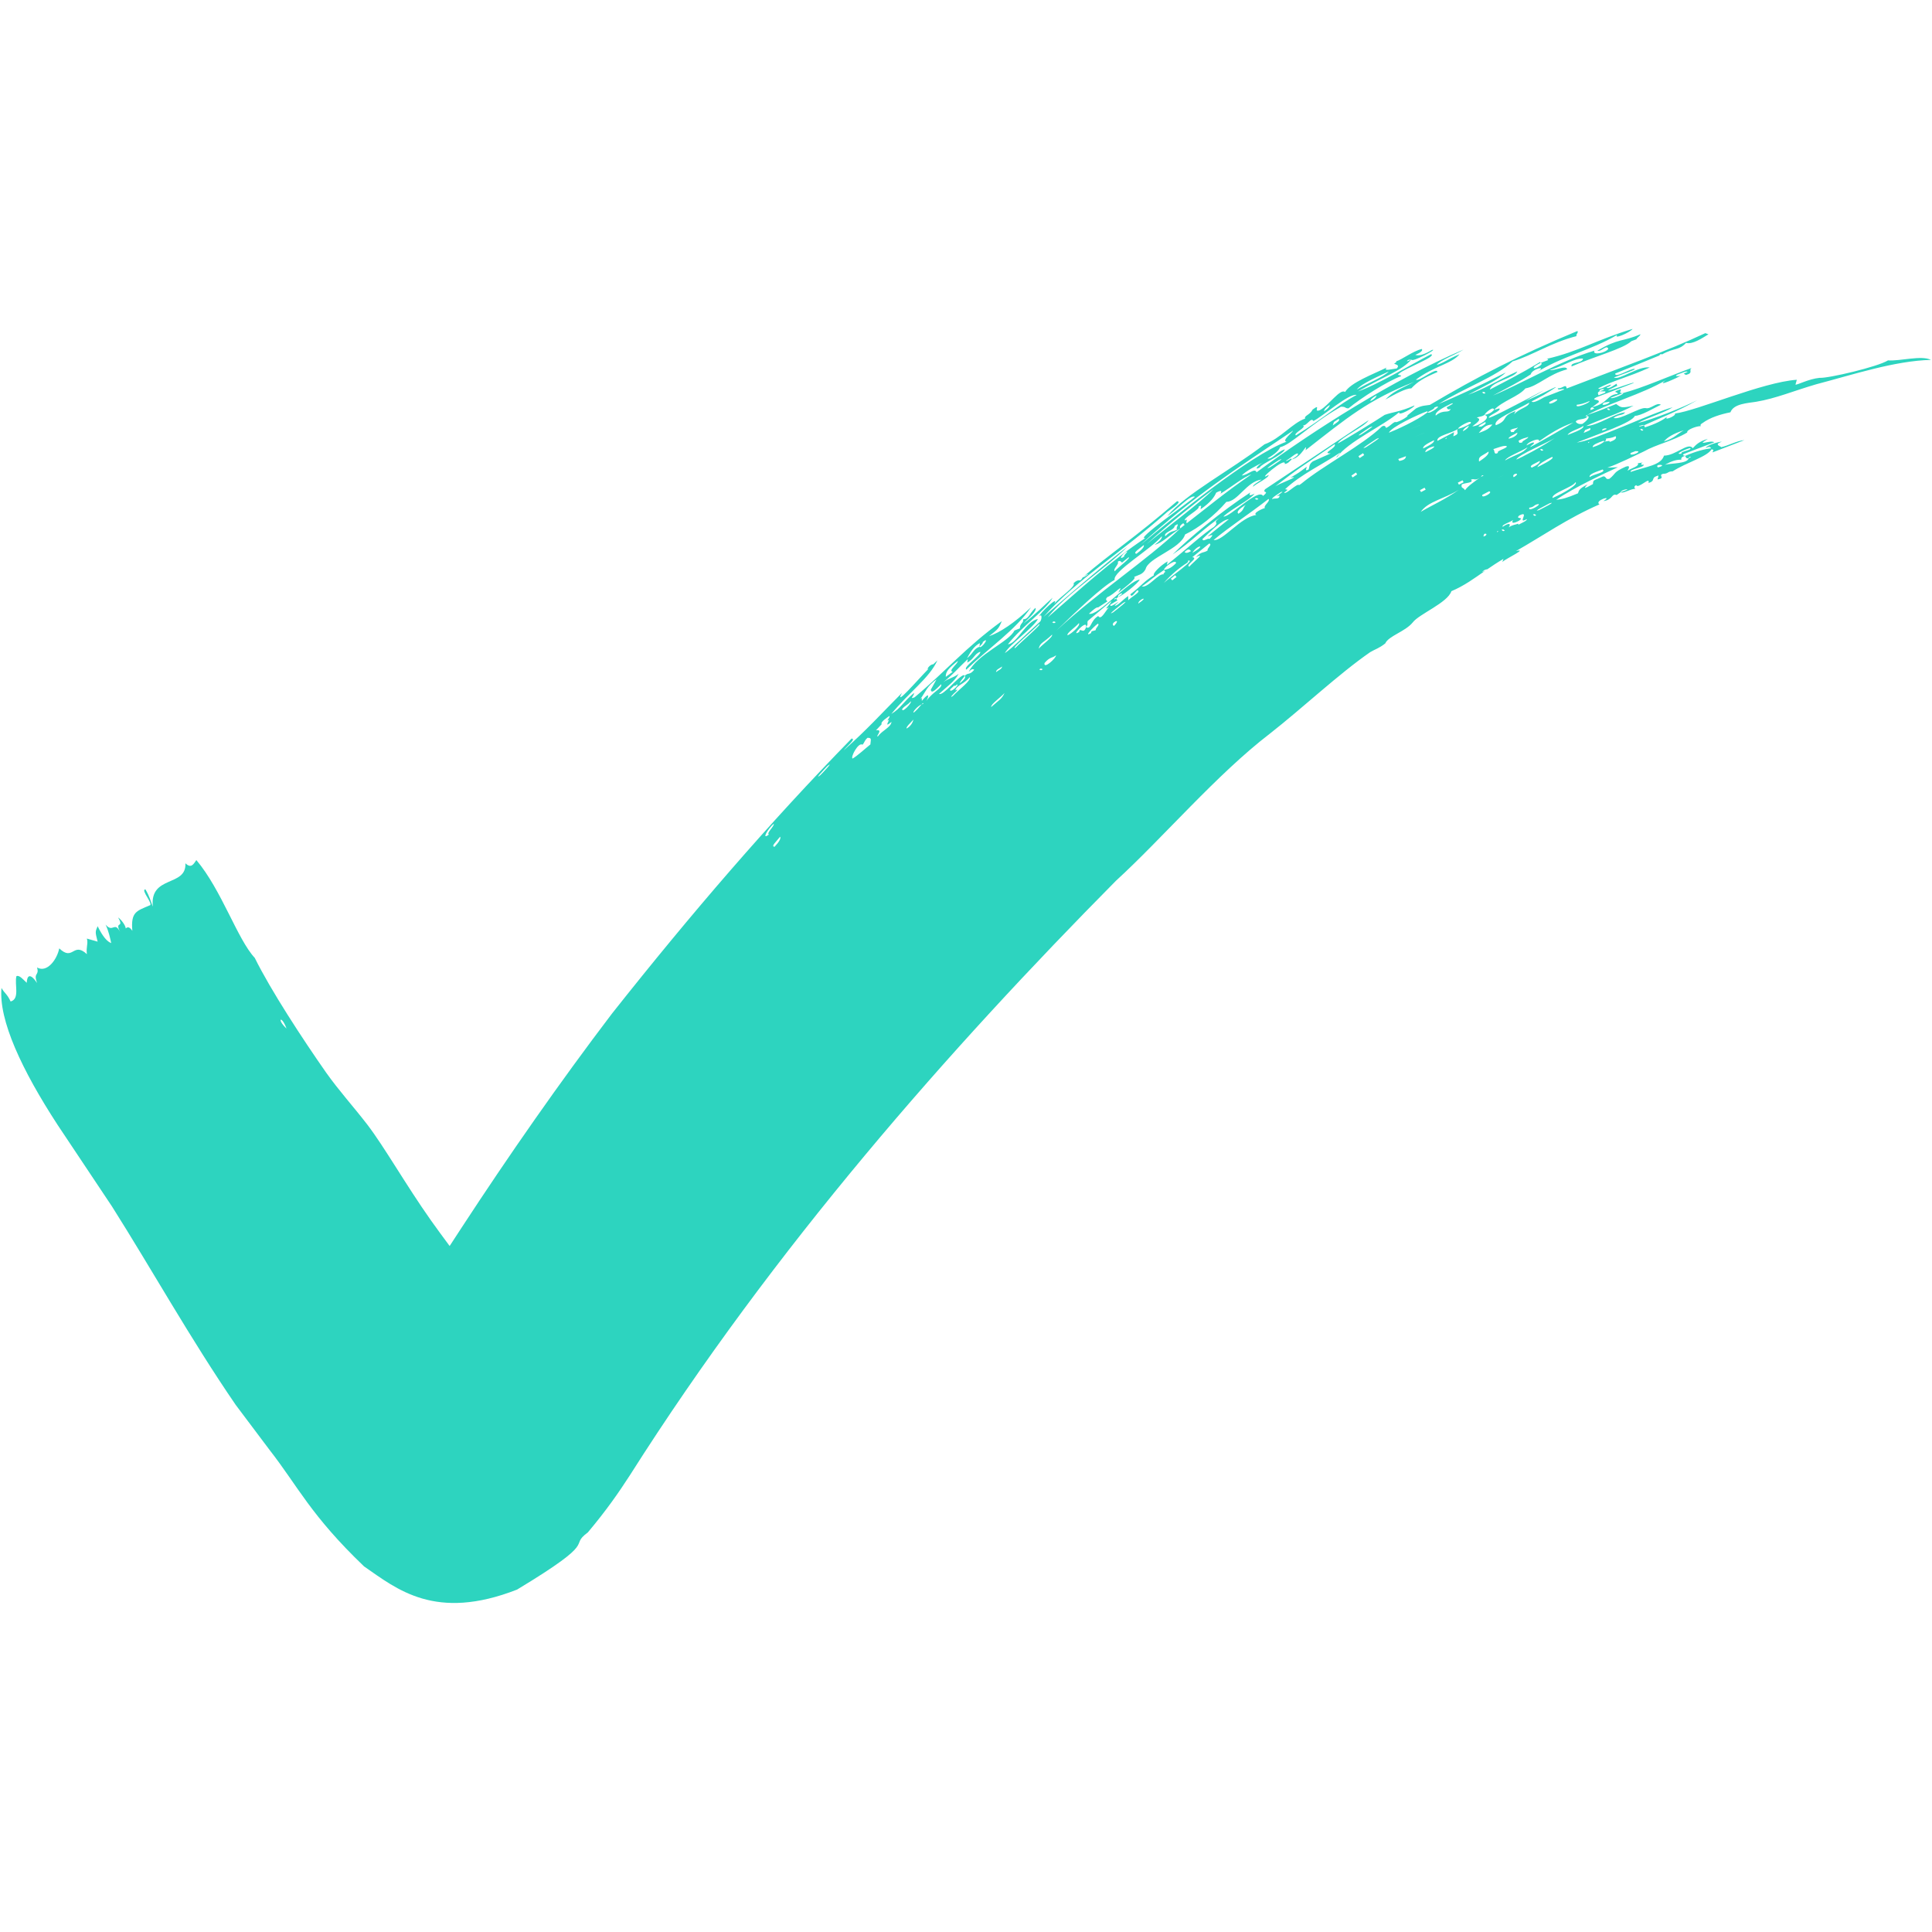 <svg width="30" height="30" viewBox="0 0 30 30" fill="none" xmlns="http://www.w3.org/2000/svg">
<path d="M27.19 6.116C26.899 6.157 27.328 6.096 27.19 6.116V6.116ZM25.836 6.855C25.888 6.795 25.973 6.736 26.145 6.682C26.04 6.739 26.011 6.802 25.836 6.855ZM25.722 6.88C25.585 6.888 25.829 6.901 25.722 6.88V6.88ZM25.469 6.665C25.504 6.651 25.505 6.673 25.518 6.683C25.482 6.696 25.482 6.674 25.469 6.665ZM25.323 7.033L25.395 7.005L25.438 7.007C25.465 7.033 25.283 7.094 25.323 7.033ZM25.339 6.659C25.315 6.666 25.3 6.671 25.289 6.674C25.334 6.66 25.429 6.63 25.339 6.659ZM25.208 6.654C24.87 6.744 25.319 6.623 25.208 6.654V6.654ZM24.996 6.862L24.99 6.846L24.909 6.858C24.872 6.888 24.82 6.917 24.732 6.944C24.722 6.908 24.811 6.875 24.903 6.843L24.909 6.858C24.937 6.845 24.947 6.829 24.933 6.813C24.985 6.799 25.013 6.809 25.087 6.773C25.109 6.805 25.078 6.835 24.996 6.862ZM24.684 7.408C24.669 7.361 24.79 7.326 24.886 7.29C24.945 7.336 24.751 7.36 24.684 7.408ZM24.661 6.879C24.611 6.91 24.673 6.897 24.661 6.879C24.648 6.862 24.71 6.849 24.661 6.879ZM25.024 6.723C24.802 6.789 25.037 6.798 25.024 6.723V6.723ZM24.509 6.735C24.395 6.805 24.672 6.719 24.509 6.735V6.735ZM24.108 7.733C24.084 7.66 24.429 7.563 24.464 7.487C24.515 7.522 24.276 7.66 24.108 7.733ZM24.169 7.856C23.961 7.95 24.31 7.793 24.169 7.856V7.856ZM24.332 7.751C24.206 7.839 24.476 7.697 24.332 7.751V7.751ZM23.898 7.921C23.779 7.958 24.013 7.842 24.062 7.815C24.182 7.779 23.949 7.895 23.898 7.921ZM24.017 7.898C23.808 7.992 24.158 7.834 24.017 7.898V7.898ZM23.804 7.99C23.838 7.974 23.84 7.995 23.854 8.003C23.82 8.02 23.817 7.998 23.804 7.99ZM23.58 8.147L23.572 8.132C23.524 8.151 23.495 8.145 23.426 8.189C23.464 8.14 23.446 8.104 23.334 8.18C23.31 8.149 23.451 8.109 23.497 8.074C23.46 8.123 23.497 8.136 23.59 8.084C23.678 8.018 23.519 8.069 23.592 8.004C23.767 7.916 23.544 8.155 23.709 8.06C23.714 8.086 23.633 8.118 23.58 8.147ZM23.316 8.228C23.349 8.211 23.353 8.232 23.366 8.24C23.333 8.257 23.329 8.235 23.316 8.228ZM23.315 7.393C23.098 7.49 23.461 7.327 23.315 7.393V7.393ZM23.247 8.264C23.112 8.271 23.219 8.347 23.247 8.264C23.234 8.248 23.292 8.228 23.247 8.264ZM23.2 6.909C23.065 7.002 23.351 6.852 23.2 6.909V6.909ZM23.101 8.321C22.976 8.409 23.247 8.267 23.101 8.321V8.321ZM23.042 8.293C23.087 8.275 23.093 8.304 23.059 8.323C23.005 8.343 23.056 8.309 23.042 8.293ZM23.018 7.684L23.123 7.629C23.199 7.646 22.99 7.756 23.018 7.684ZM22.749 7.612C22.715 7.558 22.685 7.59 22.698 7.522C22.752 7.494 22.893 7.5 22.841 7.447C22.902 7.424 22.899 7.479 23.001 7.403C22.996 7.394 23.021 7.37 23.036 7.384L23.001 7.403C22.9 7.474 22.794 7.546 22.749 7.612ZM22.63 7.888C22.526 7.971 22.789 7.853 22.63 7.888V7.888ZM22.536 7.724C22.405 7.815 22.686 7.667 22.536 7.724V7.724ZM22.061 7.948C22.18 7.782 22.416 7.753 22.653 7.605C22.437 7.758 22.226 7.85 22.061 7.948ZM22.12 7.573L22.138 7.603L22.066 7.641L22.049 7.611L22.12 7.573ZM22.108 6.726C21.765 6.866 22.221 6.679 22.108 6.726V6.726ZM22.04 6.606C21.695 6.748 22.153 6.558 22.04 6.606V6.606ZM21.835 6.675C21.697 6.769 21.994 6.613 21.835 6.675V6.675ZM21.729 7.158L21.712 7.128L21.832 7.084C21.829 7.126 21.793 7.146 21.729 7.158ZM22.272 6.931C22.272 6.957 22.188 6.992 22.134 7.022C22.124 6.983 22.212 6.937 22.272 6.931ZM22.249 6.457C21.753 6.689 22.17 6.574 22.249 6.457V6.457ZM22.267 6.836C22.28 6.871 22.192 6.918 22.1 6.963C22.086 6.928 22.174 6.881 22.267 6.836ZM21.567 6.719C21.599 6.632 22.028 6.433 22.161 6.386L22.169 6.401C22.212 6.376 22.277 6.349 22.274 6.327C22.438 6.262 22.186 6.447 22.169 6.401C22.006 6.528 21.676 6.677 21.567 6.719ZM22.532 6.268C22.608 6.244 22.518 6.297 22.464 6.324C22.473 6.347 22.482 6.369 22.527 6.35C22.49 6.43 22.423 6.345 22.294 6.453C22.275 6.401 22.391 6.337 22.532 6.268ZM22.324 6.767C22.187 6.861 22.48 6.707 22.324 6.767V6.767ZM22.315 7.665C22.21 7.748 22.476 7.629 22.315 7.665V7.665ZM22.448 6.819C22.434 6.803 22.497 6.781 22.448 6.819C22.346 6.895 22.532 6.877 22.448 6.819ZM22.837 6.574C22.755 6.625 22.694 6.647 22.644 6.657C22.592 6.7 22.693 6.727 22.567 6.775L22.579 6.71L22.32 6.846C22.302 6.761 22.537 6.734 22.644 6.657C22.625 6.635 22.87 6.499 22.837 6.574ZM22.727 7.488L22.654 7.526L22.637 7.495L22.71 7.458L22.727 7.488ZM22.715 6.697C22.72 6.671 22.744 6.642 22.809 6.609C22.803 6.636 22.778 6.665 22.715 6.697ZM22.837 6.75C22.701 6.844 22.991 6.691 22.837 6.75V6.75ZM23.062 6.554C23.088 6.573 23.048 6.598 23.004 6.623L22.959 6.627C22.956 6.607 23.019 6.579 23.062 6.554ZM22.95 6.963C22.728 7.063 23.101 6.895 22.95 6.963V6.963ZM23.114 7.012C23.124 7.059 23.048 7.113 22.967 7.167C22.953 7.086 22.997 7.091 23.114 7.012ZM23.174 6.592C23.115 6.67 23.052 6.69 22.962 6.723C23.023 6.648 23.07 6.594 23.174 6.592ZM23.746 6.252C23.741 6.322 23.59 6.339 23.512 6.434L23.533 6.383C23.294 6.469 23.437 6.521 23.227 6.603C23.176 6.507 23.546 6.372 23.746 6.252ZM23.504 7.41C23.457 7.446 23.517 7.426 23.504 7.41C23.463 7.345 23.64 7.332 23.504 7.41ZM23.743 6.72C23.54 6.774 23.636 6.845 23.743 6.72V6.72ZM23.73 6.785C23.733 6.812 23.625 6.847 23.637 6.872L23.594 6.876L23.579 6.846C23.651 6.799 23.679 6.806 23.73 6.785ZM23.72 6.946C23.645 7.046 23.538 7.054 23.37 7.15C23.401 7.089 23.615 7.014 23.72 6.946ZM23.391 6.925C23.437 6.953 23.215 7.004 23.263 7.031C23.185 7.075 23.218 6.987 23.186 6.975C23.26 6.951 23.343 6.917 23.391 6.925ZM23.349 6.753C23.215 6.846 23.502 6.695 23.349 6.753V6.753ZM23.412 6.603C23.302 6.689 23.573 6.566 23.412 6.603V6.603ZM23.561 6.718C23.568 6.76 23.482 6.805 23.424 6.811C23.424 6.783 23.508 6.75 23.561 6.718ZM23.51 6.707L23.466 6.71L23.451 6.68C23.507 6.645 23.52 6.662 23.567 6.638C23.566 6.66 23.5 6.687 23.51 6.707ZM23.544 7.136C23.575 7.061 24.047 6.866 24.142 6.802C23.965 6.925 23.618 7.11 23.544 7.136ZM23.914 6.979C23.949 6.962 23.952 6.984 23.965 6.992C23.931 7.01 23.928 6.988 23.914 6.979ZM23.838 7.097C23.72 7.208 23.968 7.058 23.838 7.097V7.097ZM23.911 7.156C23.916 7.187 23.869 7.223 23.786 7.261C23.727 7.233 23.851 7.192 23.911 7.156ZM23.748 7.883C23.833 7.873 23.81 7.837 23.893 7.826C23.919 7.848 23.715 7.956 23.748 7.883ZM23.702 7.091C23.425 7.208 23.833 7.036 23.702 7.091V7.091ZM23.772 7.929C23.562 8.023 23.915 7.865 23.772 7.929V7.929ZM24.023 7.292C23.893 7.382 24.17 7.236 24.023 7.292V7.292ZM23.872 7.255C23.889 7.206 23.991 7.15 24.103 7.094L24.111 7.109C24.075 7.155 23.965 7.205 23.872 7.255ZM24.27 6.695C23.914 6.839 24.464 6.616 24.27 6.695V6.695ZM23.898 6.852C24.064 6.737 24.227 6.63 24.431 6.562C24.24 6.672 23.999 6.816 23.762 6.943C23.763 6.922 23.829 6.895 23.819 6.874C23.804 6.859 23.747 6.896 23.704 6.916C23.715 6.865 23.919 6.783 23.898 6.852ZM23.922 6.334C23.787 6.428 24.075 6.277 23.922 6.334V6.334ZM24.082 6.483C23.948 6.577 24.233 6.426 24.082 6.483V6.483ZM24.083 6.192C23.947 6.286 24.235 6.134 24.083 6.192V6.192ZM24.178 6.2C24.206 6.222 24.022 6.31 24.061 6.242L24.134 6.204L24.178 6.2ZM24.177 6.589C24.043 6.682 24.327 6.532 24.177 6.589V6.589ZM24.413 6.91C24.199 7.008 24.559 6.844 24.413 6.91V6.91ZM24.586 6.614C24.61 6.664 24.367 6.741 24.342 6.754C24.369 6.697 24.526 6.659 24.586 6.614ZM24.614 6.677L24.689 6.648C24.721 6.676 24.649 6.698 24.591 6.722L24.614 6.677ZM24.878 6.687C24.866 6.636 25.039 6.643 24.878 6.687C24.674 6.744 24.855 6.751 24.878 6.687ZM24.981 6.519C24.754 6.59 25.135 6.471 24.981 6.519V6.519ZM24.554 7.769C24.441 7.878 24.677 7.732 24.554 7.769V7.769ZM25.07 7.422C24.936 7.494 25.219 7.388 25.07 7.422V7.422ZM25.39 7.393C25.257 7.465 25.537 7.358 25.39 7.393V7.393ZM25.745 7.258C25.677 7.198 25.919 7.212 25.745 7.258C25.55 7.313 25.723 7.323 25.745 7.258ZM26.245 6.957C26.285 6.991 26.071 7.01 26.113 7.044C25.978 7.065 26.168 6.976 26.245 6.957ZM21.209 6.946C21.084 7.001 21.324 6.849 21.376 6.814C21.5 6.759 21.26 6.911 21.209 6.946ZM21.192 7.081C20.865 7.257 21.299 7.023 21.192 7.081V7.081ZM21.003 7.414L20.985 7.385L21.055 7.337L21.074 7.367L21.003 7.414ZM20.68 7.61C20.566 7.735 20.809 7.553 20.68 7.61V7.61ZM21.165 7.037L21.183 7.066L21.113 7.113L21.094 7.084L21.165 7.037ZM19.824 7.705L19.869 7.695C19.867 7.765 19.788 7.726 19.753 7.752C19.75 7.725 19.833 7.681 19.884 7.644C19.957 7.611 19.874 7.672 19.824 7.705ZM19.727 7.79C19.598 7.9 19.878 7.713 19.727 7.79V7.79ZM19.509 7.997C19.269 8.022 18.984 8.412 18.845 8.385C19.11 8.165 19.375 7.999 19.698 7.747C19.73 7.784 19.614 7.852 19.641 7.889C19.607 7.896 19.442 7.97 19.509 7.997ZM18.78 8.37C18.593 8.498 18.773 8.444 18.78 8.37C18.759 8.344 18.677 8.426 18.672 8.37C18.789 8.262 18.976 8.067 19.082 8.062C19.118 8.098 19.213 7.941 19.082 8.062L18.75 8.33C18.805 8.314 18.871 8.276 18.78 8.37ZM18.753 8.547C18.686 8.592 18.664 8.555 18.568 8.652C18.736 8.569 18.536 8.72 18.467 8.799C18.396 8.776 18.623 8.664 18.514 8.652L18.778 8.439C18.831 8.456 18.734 8.519 18.753 8.547ZM18.347 8.853C18.142 8.999 18.485 8.754 18.347 8.853V8.853ZM18.203 9.012L18.181 8.986L18.247 8.932L18.269 8.959L18.203 9.012ZM18.424 8.746C18.454 8.726 18.451 8.715 18.447 8.706C18.584 8.676 18.177 8.953 18.072 9.052C18.186 8.919 18.331 8.804 18.424 8.746ZM17.961 9.119C17.698 9.298 18.086 9.034 17.961 9.119V9.119ZM17.674 9.373C17.377 9.585 17.567 9.526 17.674 9.373C17.68 9.301 17.862 9.245 17.674 9.373ZM17.286 9.508C17.165 9.576 17.393 9.401 17.442 9.361C17.563 9.294 17.335 9.469 17.286 9.508ZM17.299 9.719C17.216 9.682 17.434 9.572 17.299 9.719V9.719ZM18.206 8.811C18.11 8.92 18.362 8.741 18.206 8.811V8.811ZM18.073 8.852C18.075 8.8 18.269 8.673 18.261 8.745C18.165 8.842 18.125 8.834 18.073 8.852L18.095 8.879C18.075 8.896 18.057 8.913 18.072 8.919C17.991 8.896 17.834 9.13 17.73 9.107C17.886 8.996 17.901 8.967 18.073 8.852ZM18.494 8.557C18.448 8.585 18.412 8.595 18.395 8.571C18.461 8.507 18.474 8.539 18.494 8.557ZM18.515 8.585C18.592 8.454 18.748 8.452 18.515 8.585V8.585ZM19.344 7.84C19.295 7.888 19.322 7.92 19.23 7.977C19.194 7.947 19.247 7.898 19.344 7.84ZM19.419 7.872C19.29 7.982 19.57 7.794 19.419 7.872V7.872ZM19.541 7.749C19.507 7.771 19.502 7.75 19.486 7.745C19.521 7.722 19.526 7.744 19.541 7.749ZM19.694 7.667C19.475 7.797 19.843 7.58 19.694 7.667V7.667ZM20.724 6.897C20.767 6.953 20.507 7.045 20.664 7.04L20.386 7.164C20.317 7.216 20.34 7.249 20.318 7.292C20.248 7.324 20.296 7.269 20.289 7.249C20.152 7.351 20.187 7.329 20.04 7.416C20.237 7.379 19.828 7.516 19.781 7.568C20.163 7.269 20.286 7.198 20.724 6.897ZM17.053 9.565C16.93 9.635 16.943 9.787 16.864 9.737C16.828 9.862 16.765 9.73 16.759 9.812C16.604 9.91 16.889 9.598 16.864 9.737C16.905 9.693 16.874 9.676 16.892 9.641L17.253 9.337C17.274 9.35 17.105 9.5 17.219 9.43C17.155 9.502 17.096 9.636 17.053 9.565ZM17.017 9.782C16.982 9.802 16.938 9.791 16.944 9.828C16.816 9.908 16.975 9.737 17.046 9.685C17.088 9.698 17.001 9.759 17.017 9.782ZM16.577 9.865C16.556 9.833 16.705 9.736 16.753 9.676C16.784 9.712 16.633 9.845 16.577 9.865ZM16.464 9.995C16.475 9.986 16.478 9.984 16.483 9.979C16.443 10.012 16.33 10.107 16.464 9.995ZM17.308 9.004C17.276 8.875 17.865 8.534 18.04 8.327C18.05 8.357 18.006 8.404 17.927 8.462C18.057 8.424 18.133 8.327 18.328 8.205C18.319 8.185 18.313 8.165 18.374 8.124L18.395 8.15L18.328 8.205C17.775 8.729 17.087 9.161 16.399 9.796C16.726 9.48 17.1 9.12 17.308 9.004ZM16.219 10.296C16.308 10.193 16.333 10.226 16.397 10.176C16.406 10.213 16.201 10.403 16.219 10.296ZM16.137 10.397C16.167 10.369 16.176 10.389 16.191 10.392C16.162 10.42 16.153 10.399 16.137 10.397ZM16.214 10.228C16.105 10.36 16.352 10.128 16.214 10.228V10.228ZM16.337 9.854C16.35 9.896 16.187 10.005 16.129 10.073C16.15 9.975 16.205 9.983 16.337 9.854ZM15.765 10.062C15.69 10.084 16.033 9.796 16.132 9.693C16.206 9.671 15.863 9.959 15.765 10.062ZM16.393 9.661C16.363 9.689 16.354 9.667 16.338 9.665C16.369 9.636 16.377 9.657 16.393 9.661ZM16.741 9.404C16.631 9.536 16.879 9.303 16.741 9.404V9.404ZM16.894 9.184C16.754 9.244 17.013 9.162 16.894 9.184V9.184ZM16.939 9.237C16.82 9.359 17.085 9.144 16.939 9.237V9.237ZM17.208 9.019C17 9.169 17.35 8.918 17.208 9.019V9.019ZM17.356 8.723C17.397 8.694 17.404 8.724 17.423 8.736L17.524 8.654C17.571 8.657 17.366 8.805 17.31 8.87C17.274 8.838 17.385 8.759 17.356 8.723ZM17.503 8.561C17.507 8.581 17.443 8.623 17.457 8.641C17.359 8.711 17.421 8.601 17.503 8.561ZM17.761 8.463C17.772 8.493 17.727 8.54 17.647 8.599C17.58 8.587 17.703 8.514 17.761 8.463ZM20.075 6.689C20.093 6.694 19.889 6.849 19.978 6.858C19.408 7.066 18.2 8.055 17.705 8.464C18.599 7.656 19.128 7.328 20.075 6.689ZM20.231 6.606C20.296 6.613 20.36 6.47 20.394 6.538C20.54 6.465 20.951 6.101 21.066 6.133C20.803 6.268 20.532 6.51 20.122 6.761C20.074 6.727 20.299 6.635 20.231 6.606ZM20.476 6.422C20.343 6.535 20.63 6.343 20.476 6.422V6.422ZM20.649 6.287C20.645 6.315 20.621 6.347 20.558 6.388C20.562 6.36 20.586 6.327 20.649 6.287ZM21.02 6.225C20.888 6.337 21.174 6.146 21.02 6.225V6.225ZM21.565 5.768C21.492 5.851 21.219 5.957 21.067 6.05C21.15 5.948 21.42 5.838 21.565 5.768ZM19.066 7.529C18.949 7.658 19.2 7.47 19.066 7.529V7.529ZM17.805 8.45C18.127 8.152 18.604 7.774 18.843 7.595C18.642 7.805 18.091 8.21 17.805 8.45ZM18.284 8.218C18.215 8.265 18.193 8.228 18.095 8.327C18.058 8.264 18.232 8.241 18.242 8.164C18.35 8.092 18.232 8.219 18.284 8.218ZM19.43 7.367C19.002 7.662 18.737 7.887 18.429 8.124C18.404 8.106 18.459 8.042 18.398 8.083C18.372 8.04 18.638 7.909 18.613 7.866C18.68 7.828 18.637 7.887 18.644 7.907C18.801 7.799 18.856 7.717 18.885 7.65C18.965 7.607 18.977 7.621 18.951 7.667C19.109 7.57 19.313 7.405 19.43 7.367ZM18.938 7.868C18.817 7.991 19.083 7.779 18.938 7.868V7.868ZM18.616 8.084C18.495 8.207 18.76 7.993 18.616 8.084V8.084ZM18.517 8.098C18.422 8.206 18.675 8.025 18.517 8.098V8.098ZM18.26 8.326C18.139 8.45 18.404 8.236 18.26 8.326V8.326ZM17.957 8.57C17.837 8.692 18.102 8.478 17.957 8.57V8.57ZM17.722 8.76C17.602 8.882 17.867 8.668 17.722 8.76V8.76ZM17.622 8.841C17.502 8.962 17.767 8.749 17.622 8.841V8.841ZM17.521 8.922C17.4 9.044 17.665 8.83 17.521 8.922V8.922ZM17.476 9.068C17.355 9.19 17.62 8.977 17.476 9.068V9.068ZM15.392 10.978C15.379 10.938 15.54 10.829 15.598 10.761C15.556 10.857 15.502 10.879 15.392 10.978ZM15.307 10.209C15.172 10.279 15.423 10.178 15.307 10.209V10.209ZM15.447 10.667C15.338 10.797 15.585 10.564 15.447 10.667V10.667ZM15.56 10.349C15.557 10.392 15.505 10.404 15.466 10.437C15.468 10.393 15.521 10.382 15.56 10.349ZM14.797 10.807C14.73 10.852 14.802 10.775 14.848 10.735C14.882 10.698 14.854 10.706 14.836 10.722C14.846 10.643 14.975 10.623 15.058 10.514C15.086 10.565 14.893 10.704 14.797 10.807ZM15.011 10.652C14.9 10.784 15.15 10.549 15.011 10.652V10.652ZM14.755 10.704L14.819 10.644C14.823 10.66 14.842 10.644 14.863 10.627C14.899 10.638 14.736 10.78 14.755 10.704ZM14.384 10.884C14.421 10.821 14.442 10.729 14.317 10.88C14.299 10.87 14.341 10.816 14.292 10.855C14.384 10.725 14.39 10.661 14.542 10.55L14.453 10.71C14.464 10.782 14.534 10.704 14.615 10.624C14.635 10.687 14.485 10.741 14.384 10.884ZM14.366 10.928C14.263 11.068 14.497 10.818 14.366 10.928V10.928ZM14.312 10.936C14.104 11.188 14.178 11.002 14.312 10.936C14.347 10.896 14.348 10.934 14.312 10.936ZM14.076 11.313C14.069 11.286 14.14 11.223 14.183 11.174C14.174 11.224 14.132 11.286 14.076 11.313ZM14.087 11.201C13.9 11.379 14.213 11.081 14.087 11.201V11.201ZM14.141 10.891C14.173 10.902 13.996 11.091 14.01 11.007C14.062 10.948 14.088 10.954 14.141 10.891ZM13.918 11.281C13.814 11.42 14.05 11.169 13.918 11.281V11.281ZM13.634 11.432C13.58 11.455 13.73 11.317 13.602 11.341L13.691 11.245C13.664 11.211 13.789 11.134 13.81 11.118C13.831 11.132 13.738 11.224 13.805 11.175C13.785 11.23 13.74 11.295 13.843 11.209C13.835 11.294 13.702 11.339 13.634 11.432ZM13.667 11.523C13.564 11.661 13.799 11.411 13.667 11.523V11.523ZM14.208 10.896C14.122 11.049 14.325 10.808 14.208 10.896V10.896ZM13.515 11.56C13.423 11.633 13.321 11.731 13.239 11.779C13.203 11.759 13.33 11.518 13.393 11.564C13.43 11.523 13.418 11.505 13.47 11.457C13.542 11.454 13.52 11.488 13.515 11.56ZM13.082 11.872C12.978 12.012 13.214 11.759 13.082 11.872V11.872ZM12.74 12.035C12.629 12.126 12.807 11.936 12.847 11.896C12.959 11.806 12.781 11.994 12.74 12.035ZM12.028 13.148C11.961 13.148 12.067 13.054 12.114 12.992C12.13 13.02 12.096 13.075 12.028 13.148ZM12.014 12.791C12.032 12.823 11.892 12.942 11.94 12.958C11.819 13.052 11.919 12.875 12.014 12.791ZM4.449 15.971C4.289 15.824 4.37 15.754 4.449 15.971V15.971ZM14.873 10.263C14.877 10.306 14.715 10.418 14.794 10.432L14.686 10.51C14.681 10.427 14.74 10.368 14.873 10.263ZM14.877 10.33C14.678 10.496 15.012 10.217 14.877 10.33V10.33ZM15.216 9.987L15.208 10.043C15.23 10.016 15.27 9.983 15.259 9.971C15.387 9.864 15.238 10.085 15.208 10.043C15.115 10.078 15.122 10.134 15.016 10.222C15.051 10.155 15.121 10.028 15.216 9.987ZM15.478 9.883C15.224 10.087 15.599 9.786 15.478 9.883V9.883ZM15.616 9.776C15.505 9.908 15.756 9.672 15.616 9.776V9.776ZM19.857 7.145C19.984 7.083 19.771 7.226 19.722 7.255C19.594 7.318 19.808 7.175 19.857 7.145ZM20.217 6.904C20.085 7.016 20.37 6.826 20.217 6.904V6.904ZM20.713 6.553L20.785 6.505C20.822 6.525 20.751 6.567 20.695 6.606L20.713 6.553ZM20.857 6.457C20.725 6.569 21.01 6.378 20.857 6.457V6.457ZM21.375 6.14C21.37 6.167 21.344 6.197 21.278 6.23C21.283 6.204 21.309 6.174 21.375 6.14ZM21.569 6.038C21.426 6.136 21.73 5.975 21.569 6.038V6.038ZM19.044 7.939C18.921 8.059 19.191 7.853 19.044 7.939V7.939ZM19.222 7.818C19.001 7.948 19.371 7.73 19.222 7.818V7.818ZM21.269 6.637C21.395 6.578 21.184 6.717 21.137 6.746C21.01 6.807 21.222 6.667 21.269 6.637ZM23.02 6.381C22.732 6.504 23.157 6.324 23.02 6.381V6.381ZM23.067 6.104C23.031 6.123 23.029 6.1 23.014 6.093C23.051 6.074 23.053 6.096 23.067 6.104ZM25.125 5.341C24.937 5.457 25.276 5.331 25.125 5.341V5.341ZM24.681 6.228C24.699 6.251 24.447 6.355 24.485 6.285C24.534 6.281 24.596 6.266 24.681 6.228ZM24.625 5.992C24.391 6.066 24.783 5.943 24.625 5.992V5.992ZM24.727 5.916C24.43 6.002 24.869 5.876 24.727 5.916V5.916ZM24.806 5.996C24.662 6.072 24.965 5.957 24.806 5.996V5.996ZM24.881 5.858C24.737 5.934 25.041 5.818 24.881 5.858V5.858ZM24.838 6.076C24.827 6.026 25.003 6.031 24.838 6.076L24.928 6.078C24.93 6.089 24.931 6.1 24.897 6.109L24.821 6.138C24.818 6.118 24.795 6.096 24.838 6.076ZM24.543 6.318C24.4 6.393 24.701 6.278 24.543 6.318V6.318ZM24.912 6.25L24.994 6.238C24.99 6.283 24.819 6.316 24.912 6.25ZM25.335 6.108C25.192 6.183 25.491 6.069 25.335 6.108V6.108ZM24.883 6.39C24.742 6.466 25.039 6.353 24.883 6.39V6.39ZM25.003 6.363C24.966 6.377 24.965 6.355 24.952 6.346C24.989 6.333 24.99 6.355 25.003 6.363ZM29.317 5.596C29.158 5.696 28.386 5.877 28.255 5.867C28.082 5.884 27.907 5.981 27.88 5.972L27.901 5.897C27.369 5.933 26.35 6.379 26.009 6.421C26.035 6.46 25.8 6.55 25.898 6.463C25.823 6.523 25.715 6.581 25.542 6.636L25.529 6.604C25.5 6.611 25.457 6.632 25.45 6.616C25.48 6.609 25.522 6.589 25.529 6.604C25.729 6.511 26.055 6.388 26.355 6.214C26.13 6.327 25.672 6.511 25.43 6.569C25.581 6.486 25.847 6.408 25.973 6.324C25.663 6.406 24.755 6.844 24.484 6.872C24.836 6.732 25.343 6.564 25.386 6.457C25.48 6.459 25.687 6.333 25.79 6.285C25.723 6.241 25.633 6.358 25.554 6.337C25.461 6.321 25.158 6.526 25.055 6.49C25.14 6.427 25.194 6.459 25.236 6.403C25.088 6.41 24.81 6.611 24.63 6.615C24.805 6.529 25.139 6.422 25.366 6.299C25.174 6.34 25.172 6.33 25.096 6.273C24.87 6.362 24.86 6.372 24.643 6.445L24.65 6.461C24.708 6.469 24.614 6.556 24.572 6.582C24.517 6.591 24.487 6.575 24.468 6.548C24.496 6.493 24.625 6.526 24.65 6.461C24.629 6.468 24.601 6.464 24.643 6.445C24.978 6.262 25.506 6.117 25.864 5.905C25.693 6.03 26.075 5.851 26.098 5.835C26.051 5.846 25.991 5.843 26.048 5.816C26.108 5.795 26.189 5.754 26.205 5.775C26.108 5.812 26.163 5.805 26.179 5.822C26.305 5.79 26.213 5.748 26.269 5.713C25.919 5.839 25.502 6.027 25.202 6.103C25.23 6.122 25.006 6.208 25.012 6.176L25.202 6.103C25.086 6.12 25.254 6.002 25.101 6.068C25.047 6.097 25.124 6.083 25.12 6.116C24.948 6.131 24.972 6.262 24.722 6.323C24.74 6.34 24.795 6.333 24.697 6.369C24.702 6.354 24.686 6.338 24.722 6.323L24.823 6.248C24.855 6.19 24.683 6.224 24.789 6.169L25.361 5.95C25.454 5.89 24.659 6.2 25.113 5.99L25.101 5.958C25.078 5.972 24.97 6.054 24.947 6.017C24.993 6.003 25.014 5.987 25.017 5.971C24.958 5.984 24.827 6.065 24.819 6.029C25.031 5.915 25.285 5.858 25.617 5.706C25.444 5.679 25.143 5.911 25.062 5.862C25.143 5.826 25.477 5.719 25.363 5.728C25.271 5.75 25.074 5.873 25.081 5.8C25.377 5.68 25.465 5.645 25.769 5.519C25.765 5.51 25.793 5.488 25.807 5.504C25.997 5.397 26.069 5.446 26.181 5.324C26.282 5.353 26.431 5.25 26.529 5.191L26.48 5.173C25.898 5.447 25.157 5.713 24.328 6.032C24.313 5.95 24.271 6.033 24.19 6.03C24.185 6.072 24.275 6.023 24.29 6.047L23.981 6.167C23.891 6.218 23.804 6.264 23.783 6.233L23.967 6.136C24.448 5.842 23.907 6.144 23.687 6.225C24.547 5.74 23.133 6.522 23.119 6.485C23.118 6.442 23.323 6.38 23.281 6.341L23.199 6.366C23.153 6.412 23.115 6.432 23.051 6.443C23.177 6.476 22.96 6.621 22.862 6.62C22.961 6.548 23.006 6.506 22.932 6.486C22.98 6.462 22.994 6.479 23.051 6.443C23.054 6.419 23.196 6.292 23.199 6.366C23.338 6.22 23.575 6.162 23.687 6.031C23.884 5.995 24.041 5.812 24.334 5.735C24.325 5.662 24.135 5.761 24.063 5.747C24.302 5.674 24.451 5.558 24.581 5.568C24.578 5.645 24.377 5.62 24.404 5.69C24.758 5.534 25.202 5.419 25.332 5.298L25.411 5.268C25.417 5.242 25.472 5.217 25.472 5.19C25.203 5.308 25.127 5.251 24.804 5.446C24.865 5.467 24.951 5.344 24.973 5.417C24.937 5.478 24.721 5.526 24.757 5.445C24.22 5.604 23.572 5.985 23.181 6.142C23.395 6.03 23.612 5.918 23.769 5.813C23.786 5.726 24.058 5.661 23.852 5.789C24.218 5.545 24.726 5.433 25.114 5.198C25.039 5.279 25.311 5.165 25.351 5.107C24.783 5.278 24.514 5.46 24.014 5.573C24.029 5.573 24.041 5.577 24.039 5.591L23.921 5.636C23.997 5.645 23.814 5.748 23.815 5.711C23.814 5.689 23.867 5.663 23.921 5.636L23.914 5.621C23.602 5.813 23.309 5.956 23.135 6.049C23.153 5.93 23.524 5.867 23.561 5.767C23.25 5.907 23.079 6.028 22.795 6.13C23.016 6.012 23.277 5.891 23.381 5.784C22.97 5.995 22.625 6.152 22.34 6.273C22.745 6.018 23.22 5.859 23.488 5.611C23.787 5.523 24.088 5.318 24.481 5.219C24.464 5.193 24.516 5.166 24.494 5.14C23.584 5.518 22.941 5.85 22.203 6.287C22.136 6.299 22.087 6.292 21.988 6.342L21.854 6.451C21.886 6.466 21.662 6.584 21.665 6.55C21.597 6.584 21.596 6.611 21.523 6.645C21.513 6.623 21.505 6.6 21.46 6.621C21.148 6.921 20.557 7.222 20.207 7.51L20.172 7.534C20.016 7.619 20.195 7.581 20.172 7.534C20.151 7.491 19.962 7.691 19.94 7.648C20.031 7.588 19.976 7.608 19.956 7.596C20.192 7.369 20.57 7.194 20.808 7.028C20.809 7.048 20.744 7.084 20.756 7.104C20.93 6.856 21.479 6.615 21.727 6.4C21.701 6.477 21.976 6.319 21.963 6.296C21.741 6.395 21.633 6.396 21.502 6.442C21.389 6.518 20.889 6.826 20.771 6.887C20.828 6.787 21.193 6.625 21.252 6.525L19.644 7.597C19.594 7.667 19.724 7.608 19.613 7.701C19.539 7.571 19.09 8.042 18.997 8.02C19.135 7.893 19.411 7.764 19.481 7.664C19.401 7.706 19.39 7.693 19.416 7.646C18.966 7.939 18.454 8.361 18.209 8.61C18.508 8.406 18.692 8.203 18.987 8.006C18.779 8.151 18.957 8.076 18.851 8.182C18.69 8.28 18.421 8.531 18.118 8.772L18.131 8.717C18.017 8.78 17.89 8.913 17.919 8.932C17.758 9.031 17.736 9.087 17.552 9.228C17.574 9.313 17.654 9.13 17.674 9.173C17.704 9.198 17.561 9.274 17.519 9.321V9.255C17.454 9.294 17.337 9.427 17.309 9.402C17.482 9.243 17.223 9.472 17.241 9.39L17.352 9.322L17.33 9.296C17.311 9.311 17.284 9.316 17.32 9.283L17.33 9.296L17.364 9.269C17.337 9.225 17.513 9.17 17.364 9.269C17.418 9.262 17.68 9.051 17.697 9C17.523 9.02 17.043 9.576 16.909 9.53C16.958 9.484 17.029 9.42 17.052 9.432L17.196 9.338C17.178 9.321 17.16 9.305 17.196 9.271C17.297 9.238 17.472 9.027 17.364 9.203C17.511 9.087 17.659 8.972 17.609 8.96C17.679 8.925 17.742 8.925 17.788 8.839C17.83 8.657 18.33 8.528 18.402 8.299C18.616 8.197 18.862 8.004 19.043 7.793C19.22 7.792 19.357 7.475 19.591 7.446C19.535 7.486 19.449 7.531 19.457 7.557C19.526 7.498 19.706 7.417 19.699 7.374C19.477 7.507 19.979 7.073 19.95 7.206C20.01 7.192 20.01 7.174 20.058 7.134L20.048 7.12C20.019 7.136 19.977 7.167 19.967 7.154C20.025 7.127 20.142 7.013 20.156 7.048C20.161 7.068 20.11 7.102 20.058 7.134C20.218 7.103 20.307 6.84 20.273 6.991C20.926 6.48 21.245 6.212 21.957 5.93C21.717 6.053 21.633 6.08 21.512 6.204C21.671 6.116 21.83 6.029 21.914 6.031C22.015 5.923 22.11 5.868 22.319 5.778C22.32 5.687 22.032 5.933 21.987 5.895C22.257 5.689 22.545 5.649 22.664 5.5C22.448 5.593 22.441 5.625 22.309 5.667C22.357 5.597 22.601 5.507 22.726 5.428C21.62 5.903 20.411 6.673 19.512 7.334C19.485 7.255 19.381 7.376 19.282 7.384C19.328 7.326 19.529 7.214 19.617 7.18C19.532 7.214 19.461 7.318 19.564 7.257C19.576 7.206 19.911 7.073 19.953 6.977C19.823 7.017 19.746 7.146 19.681 7.118C19.803 7.048 19.86 6.992 19.878 6.944C20.047 6.907 20.339 6.593 20.822 6.316C20.91 6.314 20.873 6.34 20.939 6.341C21.123 6.187 21.548 5.915 21.757 5.841C21.751 5.811 21.67 5.837 21.732 5.796C21.808 5.724 22.325 5.531 22.221 5.5C21.915 5.658 21.37 5.984 21.085 6.079C21.499 5.839 21.757 5.762 21.916 5.583C21.874 5.605 21.813 5.628 21.869 5.588L21.916 5.583C21.918 5.637 22.347 5.406 22.236 5.434C22.102 5.514 22.028 5.527 21.977 5.511C22.059 5.475 22.098 5.444 22.078 5.419C21.942 5.45 21.757 5.592 21.679 5.61C21.693 5.62 21.671 5.632 21.648 5.646C21.679 5.666 21.738 5.664 21.69 5.721C21.622 5.727 21.475 5.773 21.531 5.708C21.325 5.81 20.976 5.938 20.886 6.087C20.811 6.027 20.63 6.299 20.495 6.369C20.378 6.414 20.53 6.252 20.383 6.359C20.34 6.446 20.248 6.452 20.266 6.5C20.07 6.567 19.878 6.814 19.636 6.899C19.107 7.305 18.407 7.67 18.126 8.014C18.259 7.93 18.496 7.667 18.554 7.715C18.497 7.772 17.607 8.394 17.785 8.355C17.251 8.707 16.769 9.154 16.269 9.587C16.547 9.228 17.187 8.815 17.504 8.492C17.066 8.829 16.565 9.269 16.203 9.579C16.757 8.962 17.412 8.587 18.128 7.947C18.15 7.927 18.376 7.787 18.277 7.783C17.619 8.353 17.254 8.582 16.816 8.961C16.844 8.943 16.882 8.907 16.895 8.919C16.865 8.937 16.827 8.973 16.816 8.961C16.756 9.066 16.77 8.961 16.669 9.057C16.716 9.102 16.455 9.272 16.37 9.376C16.459 9.225 16.134 9.532 16.137 9.571C16.185 9.516 16.178 9.621 16.152 9.651C15.887 9.891 15.737 10.047 15.603 10.142C15.675 10.006 16.045 9.75 16.117 9.612C15.933 9.642 15.789 9.998 15.651 10.004C15.894 9.698 16.236 9.481 16.345 9.281C16.214 9.398 16.076 9.543 15.889 9.685C15.982 9.591 16.108 9.484 16.077 9.439C15.971 9.543 15.977 9.611 15.885 9.618C15.904 9.67 15.833 9.681 15.837 9.757L15.751 9.791C15.676 9.962 15.168 10.163 15.041 10.435C15.091 10.379 15.111 10.388 15.128 10.4C15.051 10.491 15.041 10.436 14.978 10.495C15.004 10.514 14.974 10.553 14.906 10.609C14.898 10.584 14.963 10.53 14.978 10.495L14.966 10.482C14.871 10.509 14.647 10.809 14.581 10.775C14.722 10.645 14.817 10.588 14.886 10.463C14.793 10.533 14.738 10.526 14.647 10.594C14.823 10.451 14.842 10.41 15.028 10.234L15.02 10.289C15.122 10.238 15.133 10.147 15.223 10.121C15.226 10.184 14.948 10.358 15.005 10.398C15.38 10.039 15.763 9.787 16.01 9.43C15.746 9.677 15.532 9.819 15.356 9.88C15.496 9.771 15.506 9.764 15.556 9.645C14.995 10.052 14.69 10.42 14.201 10.828C14.113 10.863 14.195 10.807 14.194 10.759C14.031 10.893 13.984 11.002 13.84 11.086C14.127 10.739 14.434 10.525 14.556 10.254L14.492 10.315C14.434 10.314 14.374 10.415 14.42 10.383C14.237 10.57 13.879 10.989 14.006 10.759C13.679 11.086 13.479 11.315 13.1 11.652C13.151 11.585 13.297 11.474 13.224 11.468C11.945 12.777 10.744 14.171 9.502 15.74C8.693 16.804 7.906 17.933 7.169 19.061C7.106 19.158 7.045 19.252 6.982 19.348C6.881 19.212 6.782 19.077 6.691 18.949C6.304 18.401 5.967 17.807 5.704 17.463C5.479 17.172 5.268 16.942 5.064 16.655C4.696 16.129 4.203 15.375 3.956 14.874C3.687 14.586 3.442 13.821 3.049 13.355C3.008 13.412 2.972 13.494 2.879 13.405C2.898 13.777 2.322 13.584 2.373 14.078C2.338 13.992 2.324 13.921 2.258 13.81C2.176 13.814 2.394 14.048 2.323 14.059C2.123 14.146 2.029 14.157 2.055 14.454C2.015 14.393 1.981 14.387 1.953 14.417C1.947 14.364 1.881 14.278 1.834 14.246C1.935 14.425 1.775 14.291 1.864 14.469C1.774 14.3 1.756 14.492 1.64 14.358C1.691 14.47 1.707 14.556 1.727 14.644C1.666 14.623 1.596 14.546 1.516 14.382C1.478 14.47 1.477 14.469 1.516 14.622L1.349 14.574C1.372 14.652 1.335 14.699 1.349 14.816C1.133 14.616 1.138 14.935 0.92 14.726C0.887 14.896 0.732 15.112 0.575 15.023C0.615 15.157 0.513 15.092 0.576 15.264C0.46 15.094 0.42 15.157 0.415 15.261C0.359 15.209 0.3 15.136 0.255 15.158C0.222 15.286 0.313 15.511 0.165 15.551C0.111 15.434 0.073 15.427 0.023 15.341C-0.022 15.84 0.337 16.612 0.895 17.468L1.739 18.734C2.353 19.704 2.956 20.788 3.66 21.815L4.19 22.52C4.628 23.082 4.824 23.529 5.653 24.323C6.163 24.675 6.757 25.18 8.029 24.683C9.34 23.892 8.811 24.03 9.128 23.795C9.423 23.444 9.611 23.17 9.78 22.909C12.03 19.361 14.743 16.289 17.331 13.674C18.051 13.016 18.892 12.025 19.721 11.39C20.23 10.991 20.791 10.462 21.277 10.126C21.355 10.08 21.413 10.068 21.51 9.991C21.562 9.874 21.819 9.809 21.937 9.665C22.034 9.535 22.48 9.359 22.537 9.18C22.738 9.095 22.889 8.983 23.067 8.859C23.032 8.878 22.984 8.899 23.051 8.851C23.084 8.839 23.095 8.838 23.093 8.841C23.17 8.788 23.25 8.734 23.346 8.678L23.328 8.725C23.406 8.662 23.73 8.512 23.54 8.557C23.938 8.332 24.347 8.044 24.837 7.832C24.743 7.773 25.067 7.676 24.897 7.781C25.048 7.762 25.02 7.658 25.103 7.686L25.166 7.643C25.159 7.622 25.256 7.586 25.272 7.603L25.166 7.643C25.197 7.673 25.354 7.573 25.392 7.595C25.379 7.573 25.367 7.552 25.407 7.533C25.437 7.6 25.633 7.385 25.597 7.499C25.722 7.465 25.616 7.417 25.754 7.384L25.738 7.445C25.874 7.422 25.737 7.382 25.825 7.357C25.908 7.357 25.89 7.319 25.973 7.319C26.184 7.181 26.509 7.094 26.576 6.977C26.625 6.983 26.598 6.998 26.592 7.025L27.087 6.834C26.966 6.845 26.835 6.922 26.725 6.944C26.734 6.931 26.595 6.906 26.737 6.859C26.701 6.856 26.498 6.912 26.487 6.956C26.546 6.927 26.559 6.943 26.57 6.961C26.46 6.975 26.334 7.008 26.167 7.079C26.179 7.096 26.177 7.127 26.221 7.114C26.217 7.105 26.243 7.084 26.256 7.1L26.221 7.114C26.206 7.203 25.948 7.191 25.853 7.217C25.94 7.17 26.01 7.137 26.108 7.138C26.104 7.117 26.104 7.096 26.167 7.079C26.14 7.073 26.113 7.066 26.155 7.046L26.619 6.868C26.566 6.824 26.313 6.944 26.52 6.814C26.374 6.858 26.333 6.91 26.285 6.96C26.219 6.858 26.02 7.075 25.839 7.075C25.79 7.228 25.563 7.243 25.321 7.328C25.296 7.285 25.546 7.258 25.522 7.214C25.476 7.227 25.473 7.196 25.509 7.182L25.431 7.194C25.465 7.237 25.328 7.271 25.271 7.31C25.278 7.296 25.335 7.215 25.245 7.246C25.041 7.337 25.1 7.348 24.992 7.434C24.924 7.457 24.946 7.389 24.892 7.398C24.738 7.47 24.741 7.444 24.735 7.517C24.599 7.593 24.581 7.595 24.652 7.522C24.499 7.595 24.517 7.633 24.503 7.66C24.325 7.735 24.255 7.752 24.165 7.761C24.448 7.565 24.934 7.342 25.123 7.255L24.958 7.262C25.116 7.211 25.405 7.065 25.524 7.011C25.721 6.899 25.976 6.849 26.199 6.716C26.184 6.672 26.357 6.612 26.411 6.617C26.398 6.6 26.408 6.585 26.436 6.57C26.555 6.482 26.717 6.433 26.87 6.402C26.919 6.268 27.138 6.26 27.267 6.239C27.574 6.188 27.853 6.069 28.199 5.968C28.782 5.815 29.419 5.603 29.984 5.588C29.835 5.513 29.503 5.61 29.317 5.596Z" fill="#2DD4BF"/>
</svg>
